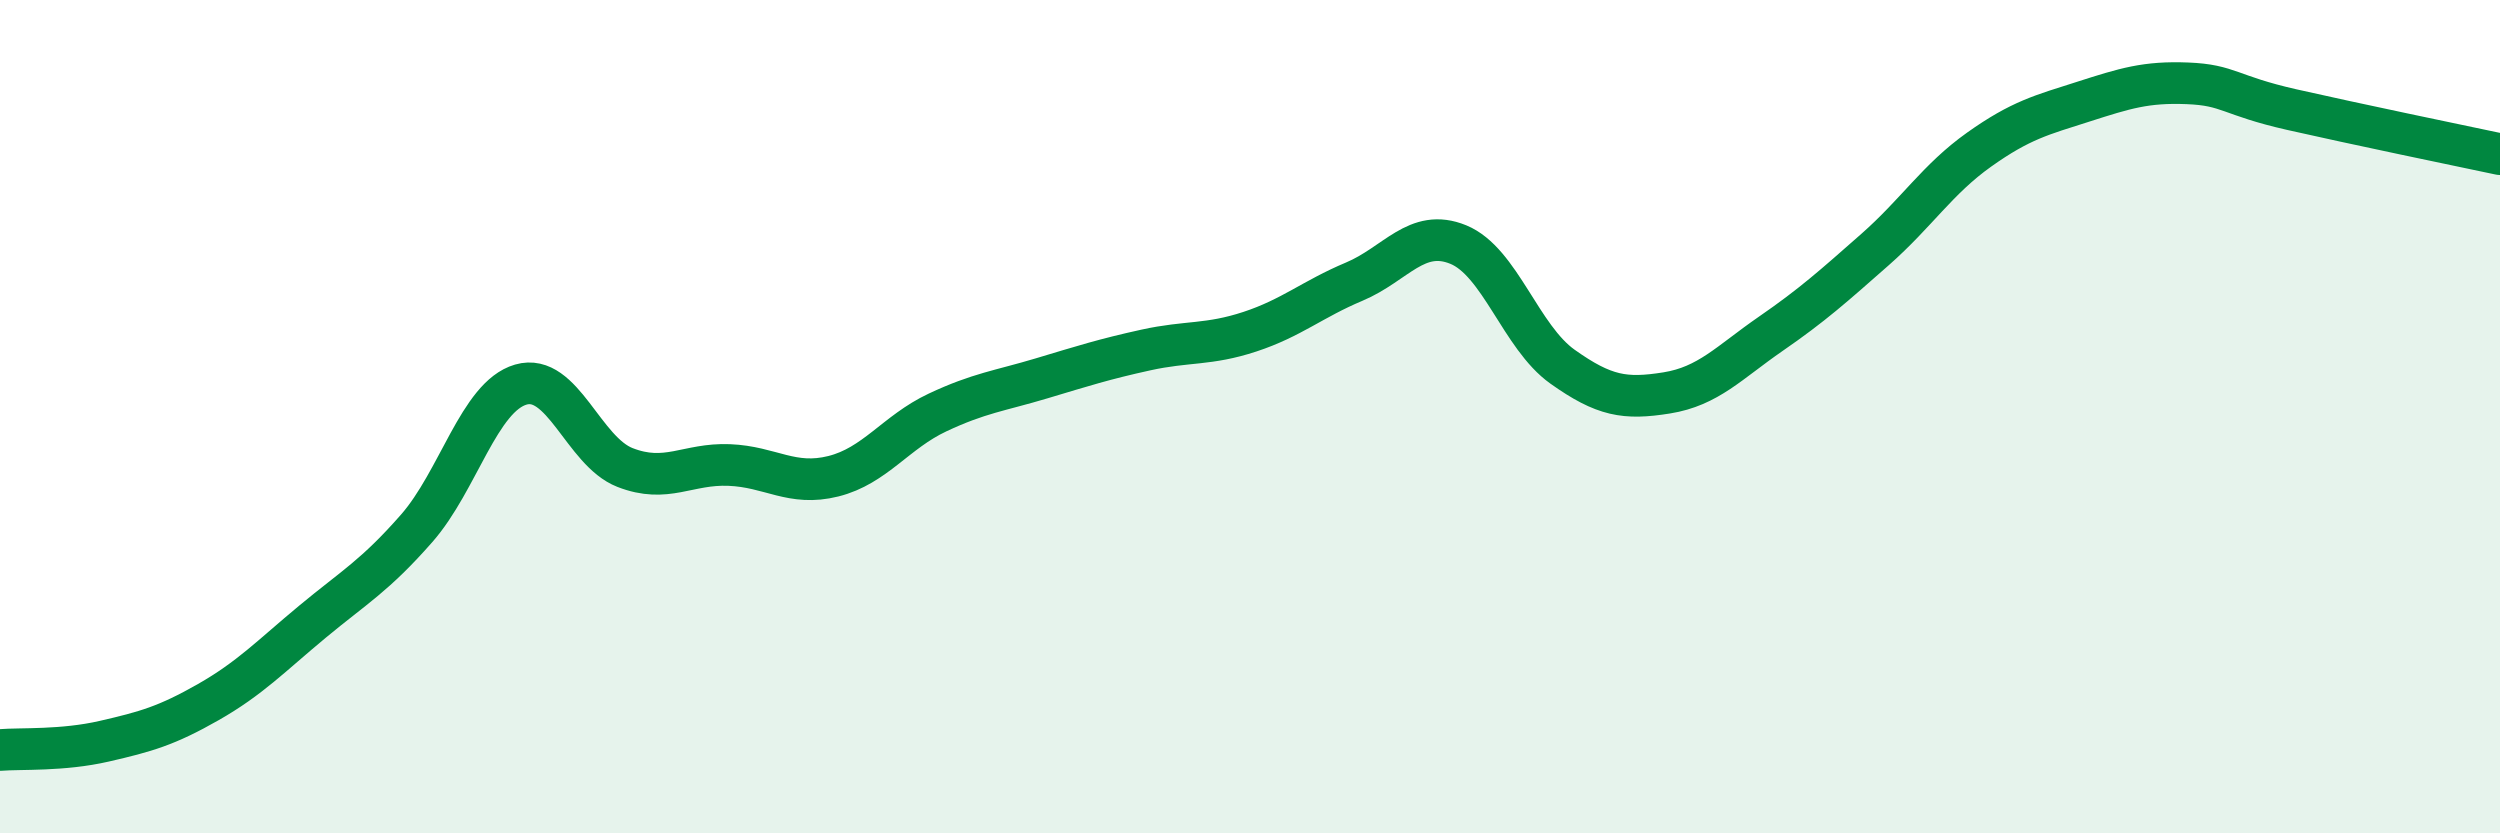
    <svg width="60" height="20" viewBox="0 0 60 20" xmlns="http://www.w3.org/2000/svg">
      <path
        d="M 0,18 C 0.5,17.96 1.5,18.02 2.5,17.79 C 3.5,17.56 4,17.42 5,16.85 C 6,16.28 6.5,15.75 7.5,14.92 C 8.5,14.09 9,13.82 10,12.68 C 11,11.54 11.5,9.52 12.5,9.23 C 13.5,8.94 14,10.83 15,11.22 C 16,11.61 16.5,11.12 17.5,11.16 C 18.5,11.2 19,11.68 20,11.43 C 21,11.18 21.5,10.37 22.5,9.9 C 23.5,9.43 24,9.38 25,9.08 C 26,8.78 26.5,8.62 27.5,8.4 C 28.5,8.18 29,8.29 30,7.96 C 31,7.63 31.5,7.18 32.5,6.76 C 33.5,6.34 34,5.46 35,5.87 C 36,6.28 36.5,8.09 37.5,8.8 C 38.5,9.51 39,9.59 40,9.43 C 41,9.27 41.5,8.7 42.5,8.01 C 43.5,7.32 44,6.87 45,5.99 C 46,5.11 46.5,4.3 47.5,3.59 C 48.5,2.88 49,2.76 50,2.44 C 51,2.12 51.5,1.96 52.5,2 C 53.5,2.04 53.5,2.29 55,2.63 C 56.5,2.97 59,3.49 60,3.7L60 20L0 20Z"
        fill="#008740"
        opacity="0.1"
        stroke-linecap="round"
        stroke-linejoin="round"
      />
      <path
        d="M 0,18 C 0.5,17.96 1.5,18.02 2.5,17.79 C 3.5,17.56 4,17.42 5,16.85 C 6,16.28 6.5,15.75 7.5,14.92 C 8.5,14.09 9,13.82 10,12.68 C 11,11.54 11.5,9.52 12.5,9.23 C 13.5,8.94 14,10.83 15,11.22 C 16,11.61 16.5,11.12 17.5,11.16 C 18.5,11.2 19,11.68 20,11.43 C 21,11.18 21.5,10.37 22.5,9.9 C 23.5,9.43 24,9.38 25,9.08 C 26,8.78 26.5,8.62 27.5,8.4 C 28.5,8.18 29,8.29 30,7.96 C 31,7.63 31.5,7.18 32.5,6.76 C 33.5,6.34 34,5.46 35,5.87 C 36,6.28 36.5,8.09 37.5,8.8 C 38.5,9.51 39,9.59 40,9.43 C 41,9.27 41.5,8.7 42.5,8.01 C 43.5,7.32 44,6.87 45,5.99 C 46,5.11 46.5,4.3 47.5,3.59 C 48.5,2.88 49,2.76 50,2.44 C 51,2.12 51.5,1.96 52.5,2 C 53.5,2.04 53.5,2.29 55,2.63 C 56.5,2.97 59,3.49 60,3.7"
        stroke="#008740"
        stroke-width="1"
        fill="none"
        stroke-linecap="round"
        stroke-linejoin="round"
      />
    </svg>
  